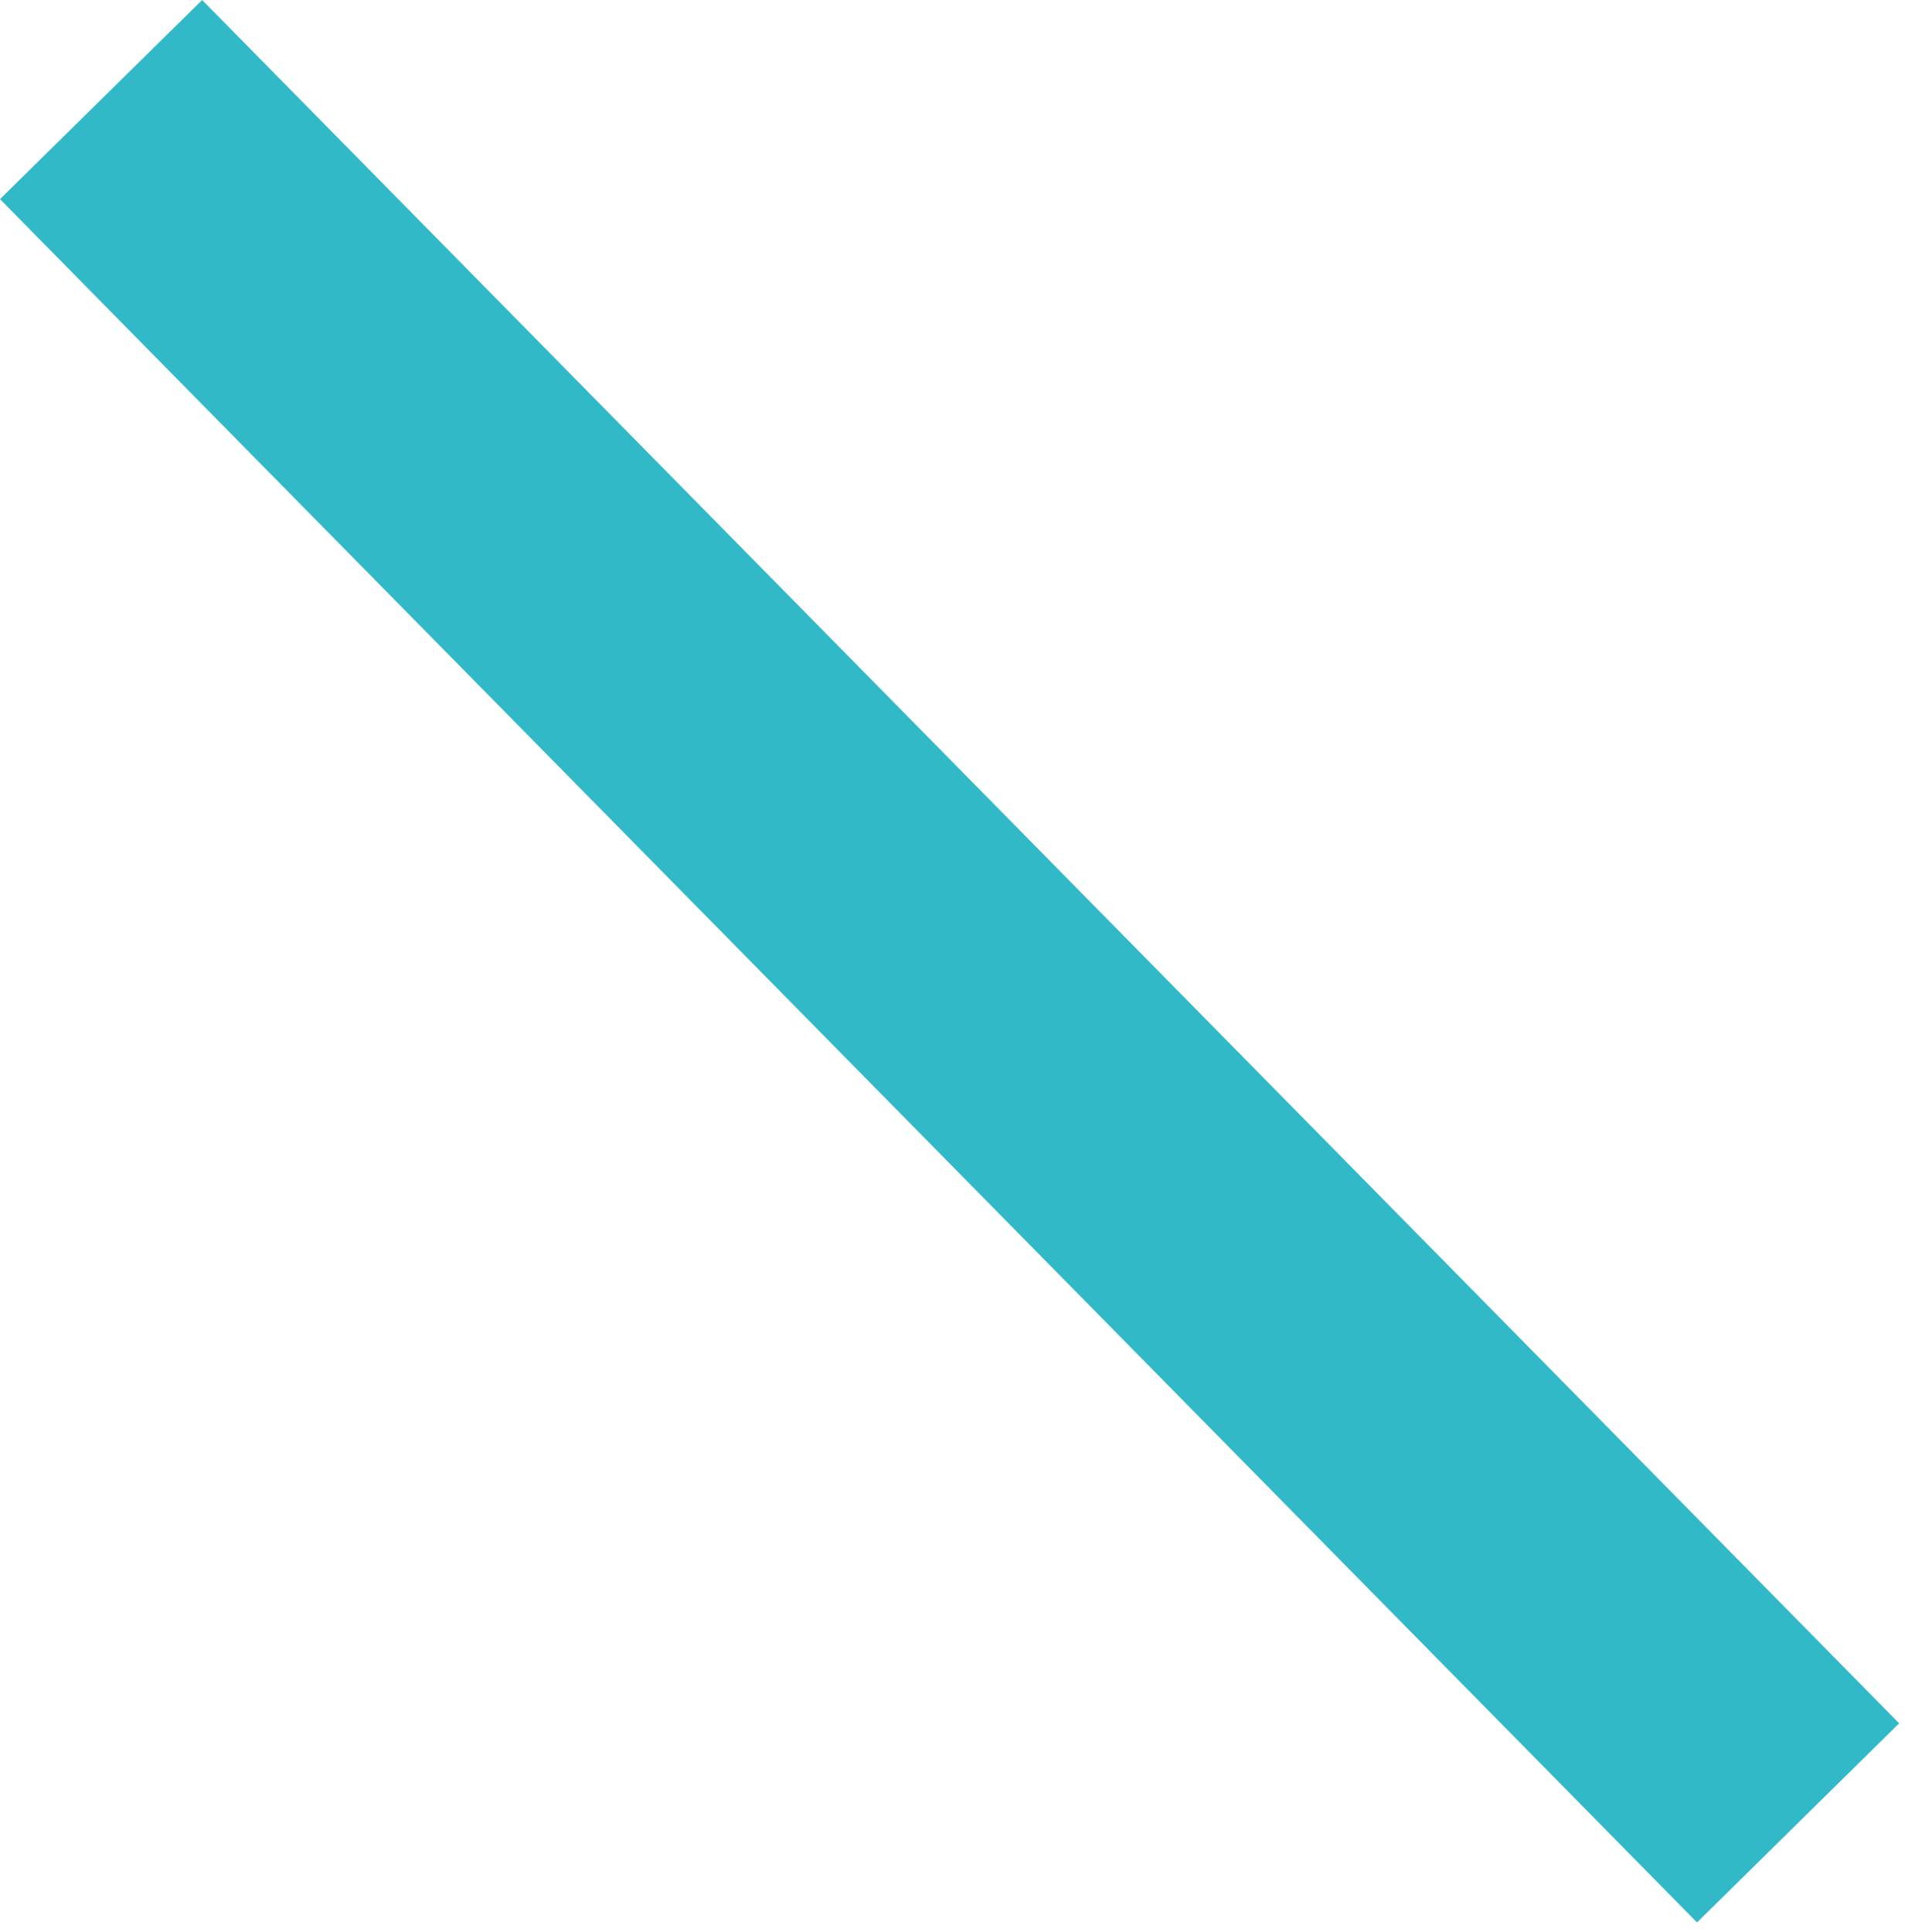 <svg width="141" height="143" viewBox="0 0 141 143" fill="none" xmlns="http://www.w3.org/2000/svg">
<g clip-path="url(#clip0_121_7830)">
<path d="M14.962 -6.61016e-05L0 14.736L125.606 142.267L140.568 127.531L14.962 -6.61016e-05Z" fill="#32B9C8"/>
</g>
<defs>
<clipPath id="clip0_121_7830">
<rect width="21" height="179" fill="white" transform="translate(0 14.736) rotate(-44.564)"/>
</clipPath>
</defs>
</svg>
